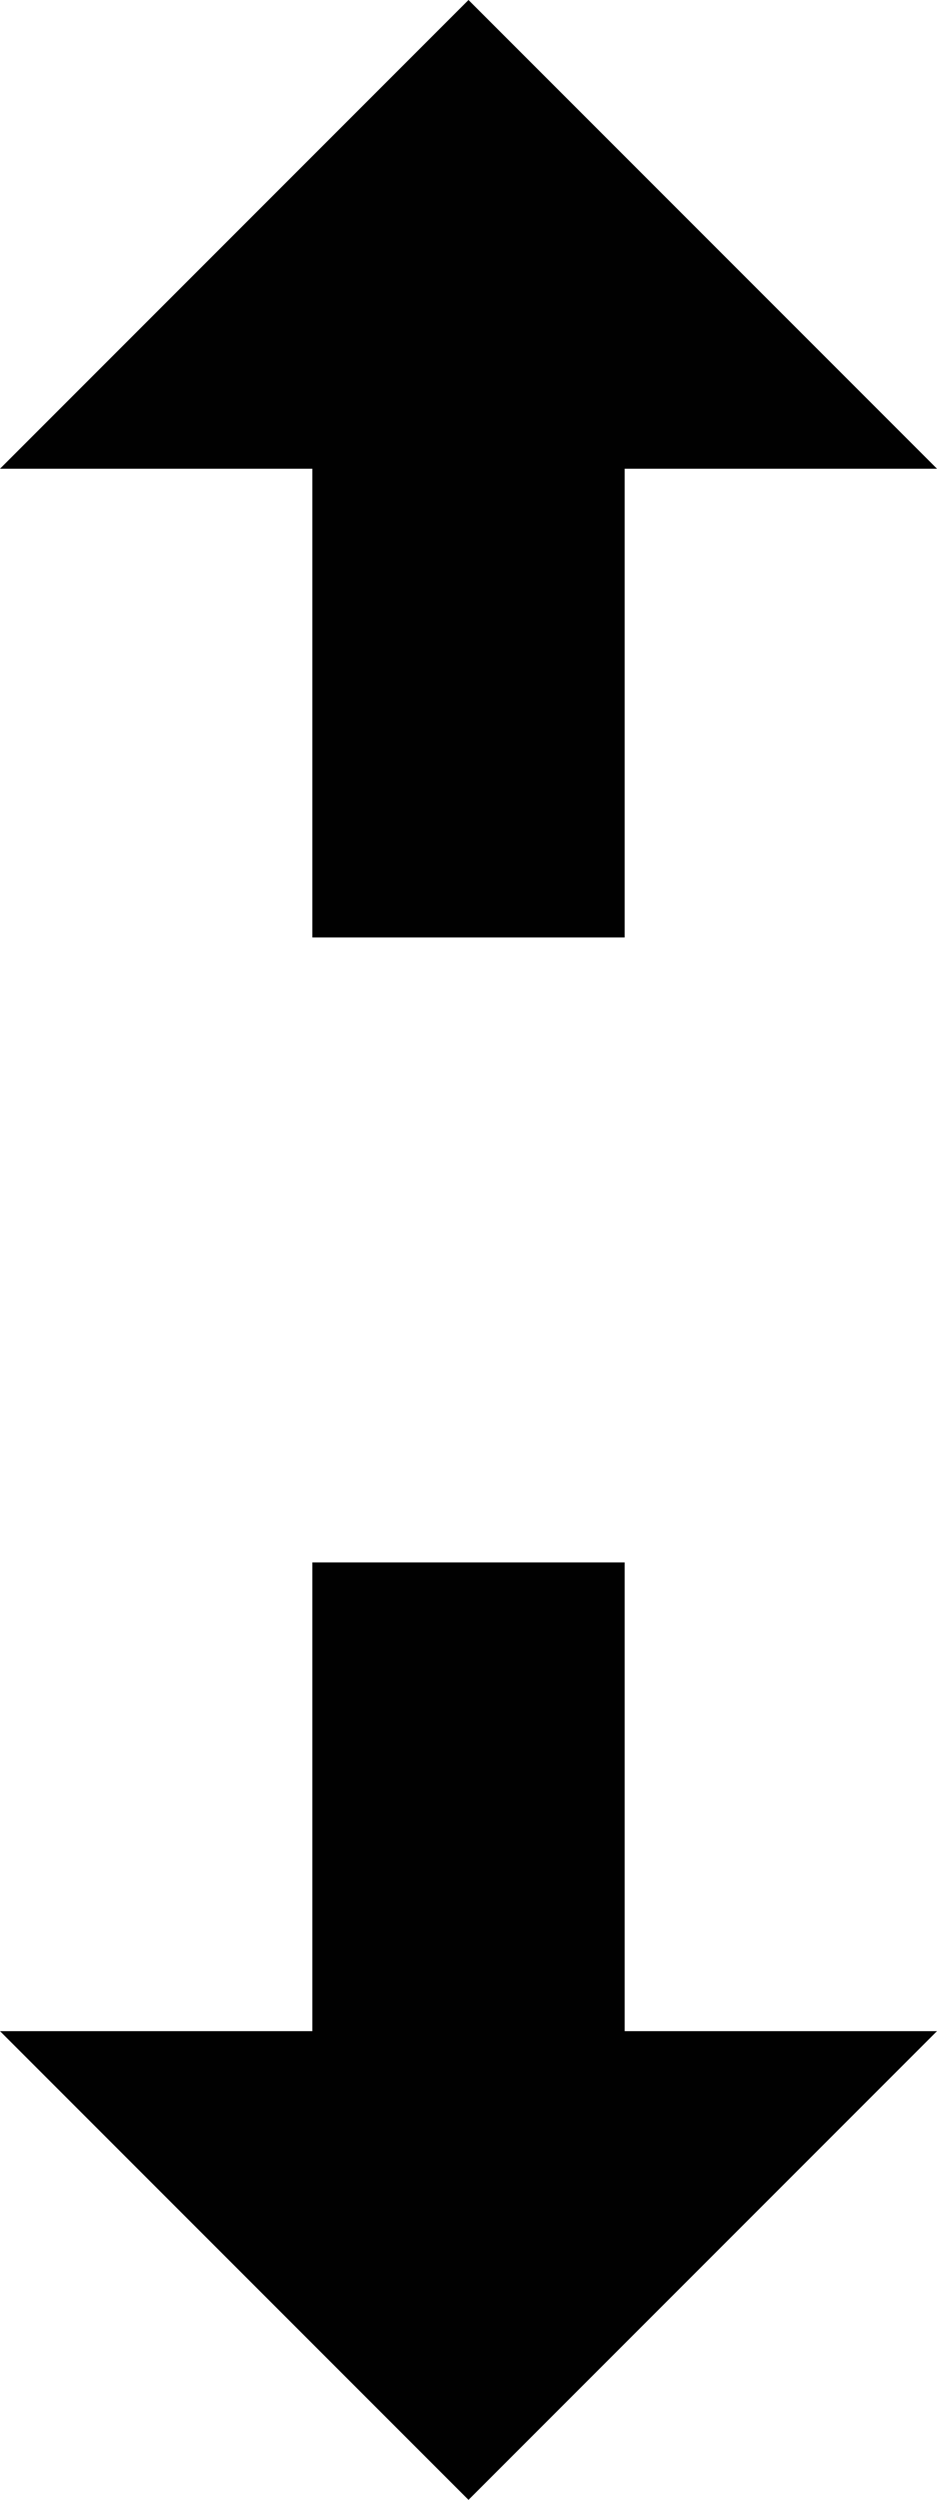 <?xml version="1.0" encoding="utf-8"?>
<!-- Generator: Adobe Illustrator 14.0.0, SVG Export Plug-In . SVG Version: 6.00 Build 43363)  -->
<!DOCTYPE svg PUBLIC "-//W3C//DTD SVG 1.1//EN" "http://www.w3.org/Graphics/SVG/1.1/DTD/svg11.dtd">
<svg version="1.1" xmlns="http://www.w3.org/2000/svg" xmlns:xlink="http://www.w3.org/1999/xlink" x="0px" y="0px" width="12px"
	 height="32px" viewBox="0 0 12 32" enable-background="new 0 0 12 32" xml:space="preserve">
<g id="Layer_1">
</g>
<g id="move_x5F_vertical_x5F_12x32">
	<g>
		<polygon fill="#010101" points="8,20 8,26 12,26 6,32 0,26 4,26 4,20 		"/>
		<polygon fill="#010101" points="4,12 4,6 0,6 6,0 12,6 8,6 8,12 		"/>
	</g>
</g>
</svg>
